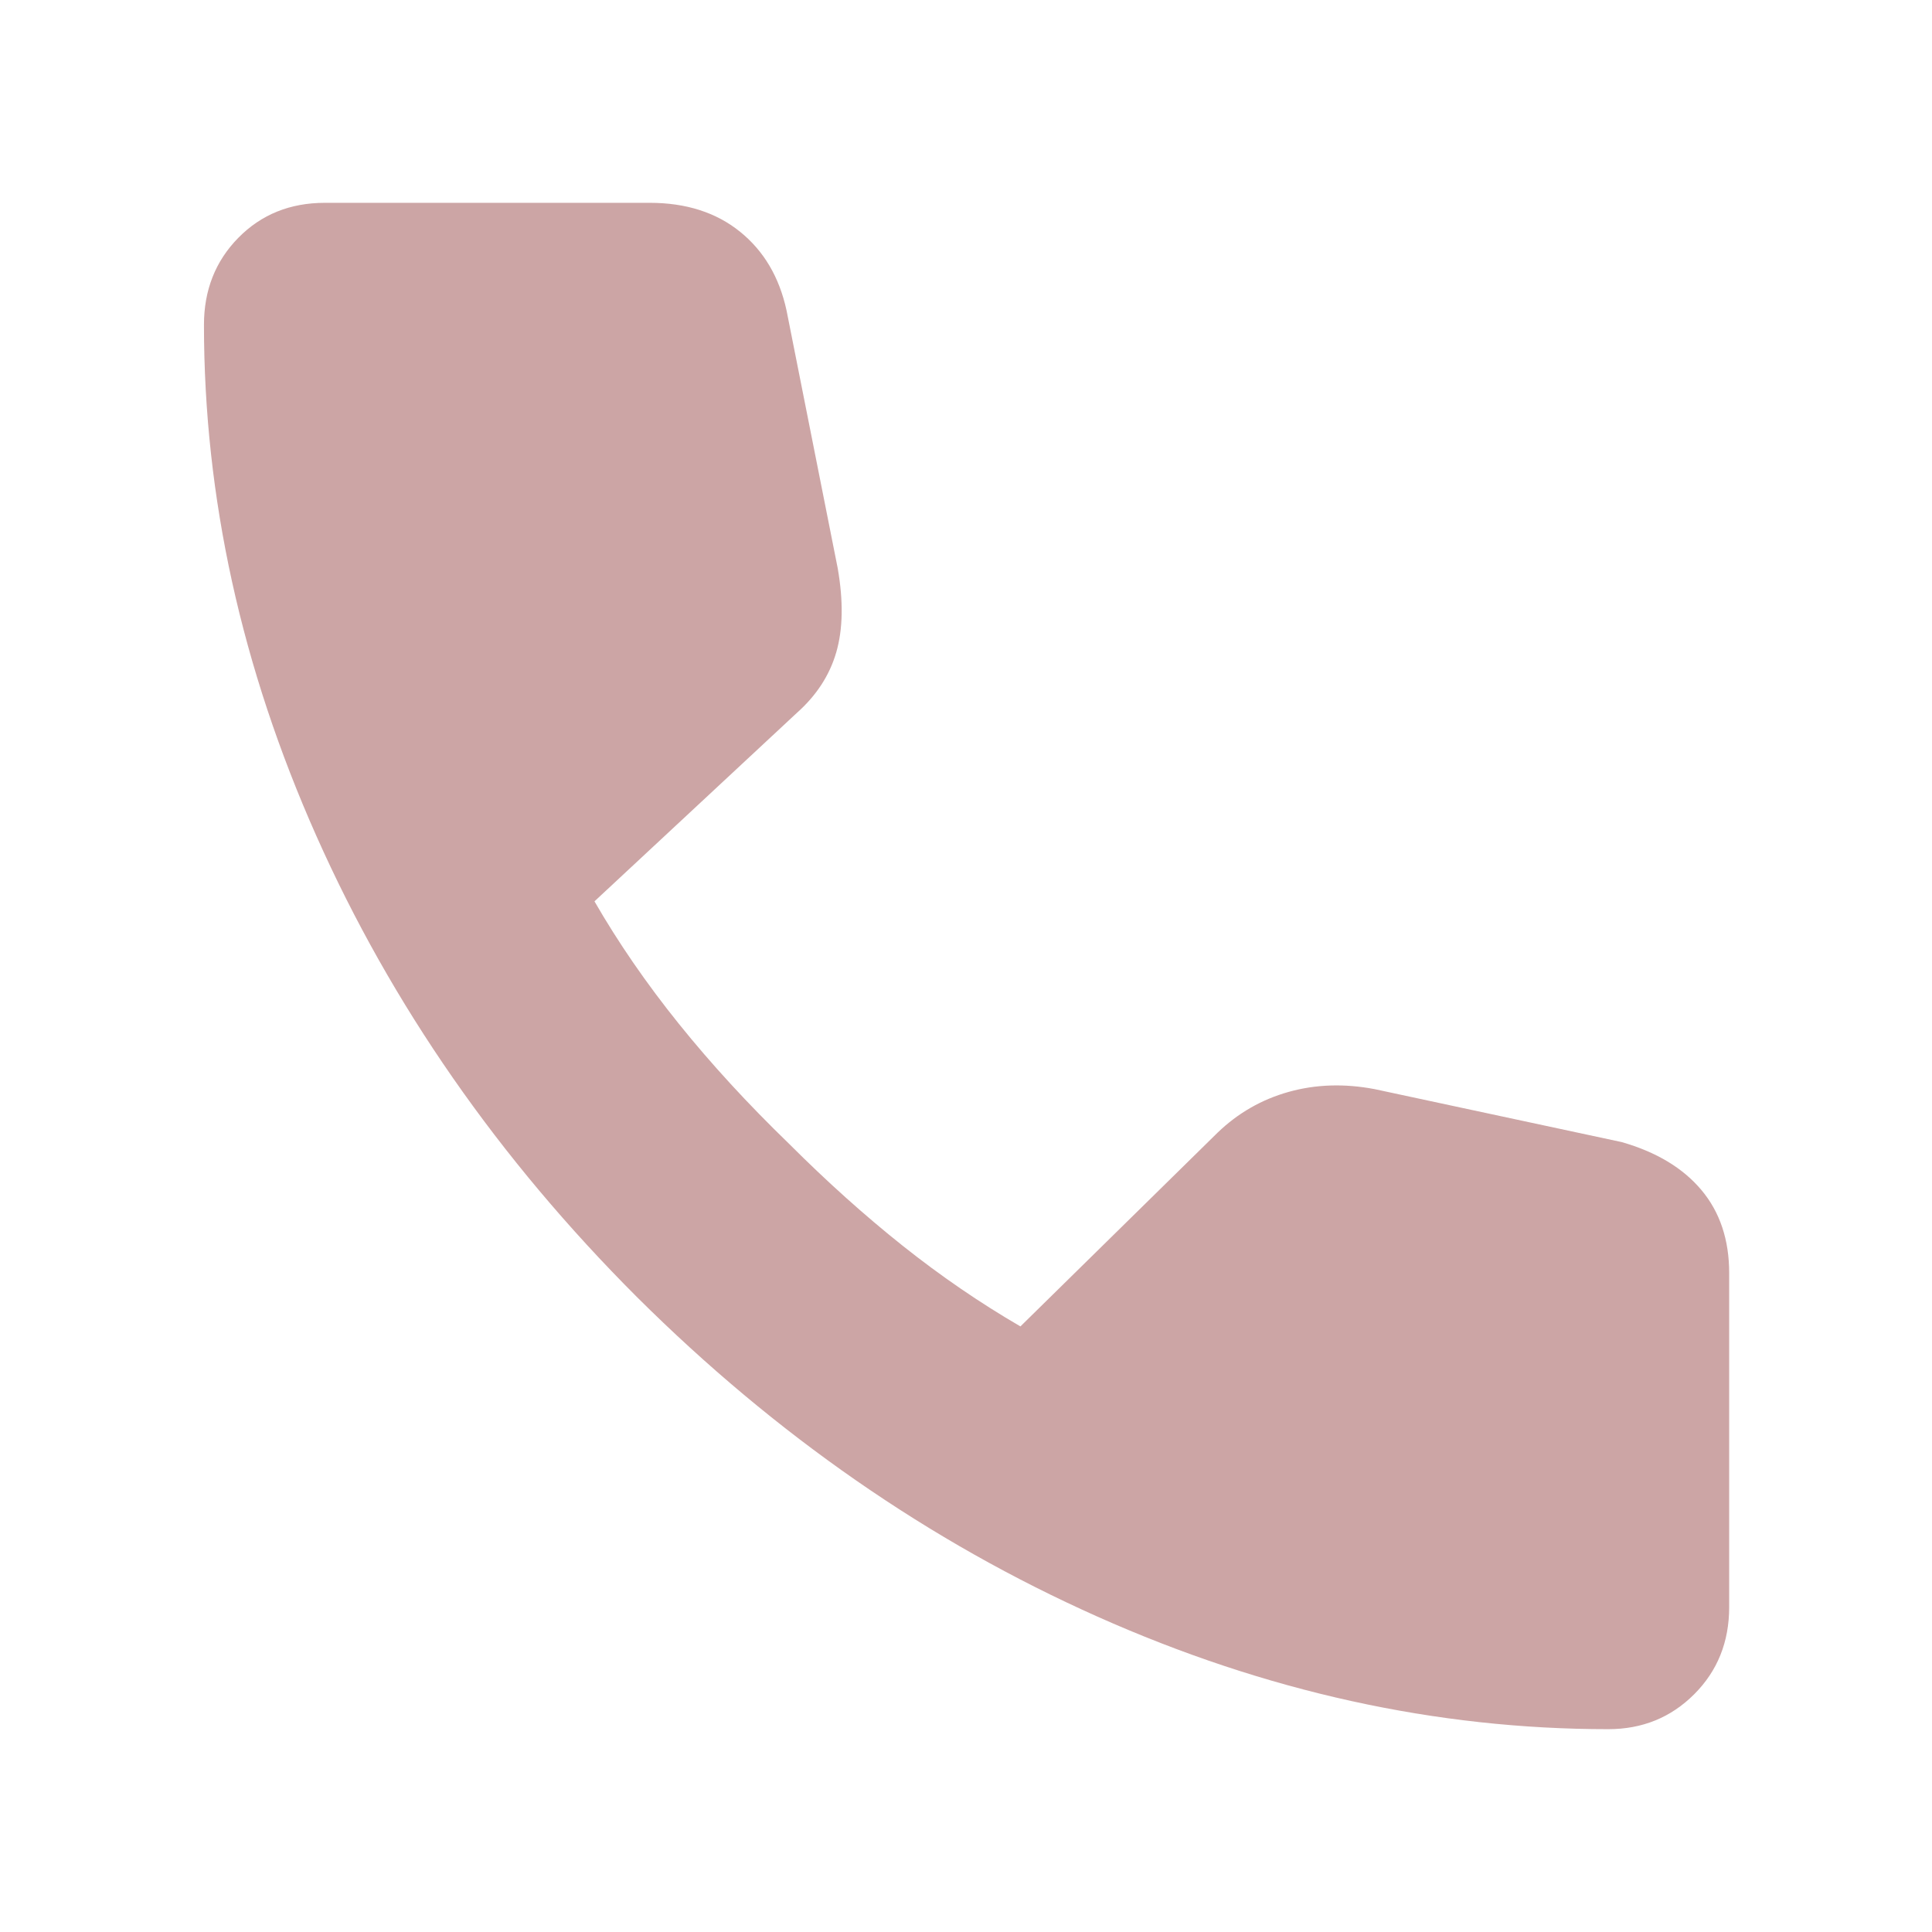 <svg id="SvgjsSvg1066" width="288" height="288" xmlns="http://www.w3.org/2000/svg" version="1.1" xmlns:xlink="http://www.w3.org/1999/xlink" xmlns:svgjs="http://svgjs.com/svgjs"><defs id="SvgjsDefs1067"></defs><g id="SvgjsG1068"><svg xmlns="http://www.w3.org/2000/svg" viewBox="0 -960 960 960" width="288" height="288"><path d="M799.13-100.782q-128.391 0-253.782-55.913-125.392-55.913-228.783-158.739Q213.173-418.826 157.26-544.5q-55.913-125.674-55.913-254.065 0-25.914 17.087-43.284 17.087-17.369 43.001-17.369H322.87q27 0 44.783 14.304 17.783 14.305 23.175 39.175l25.434 128.13q4.261 24.479-.717 41.696-4.978 17.218-19.761 30.305L295.392-512.13q17.739 30.782 41.848 60.76 24.108 29.979 54.847 59.718 28.174 28.173 56.522 50.717 28.347 22.543 58.434 40.021l97.956-96.261q15.218-14.653 35.371-20.283 20.152-5.631 42.631-1.37l122.738 26.305q25.87 7.391 39.675 23.826 13.804 16.435 13.804 41.306v165.956q0 25.914-17.369 43.284-17.37 17.369-42.719 17.369Z" fill="#cca5a5" class="color000 svgShape"></path></svg></g></svg>